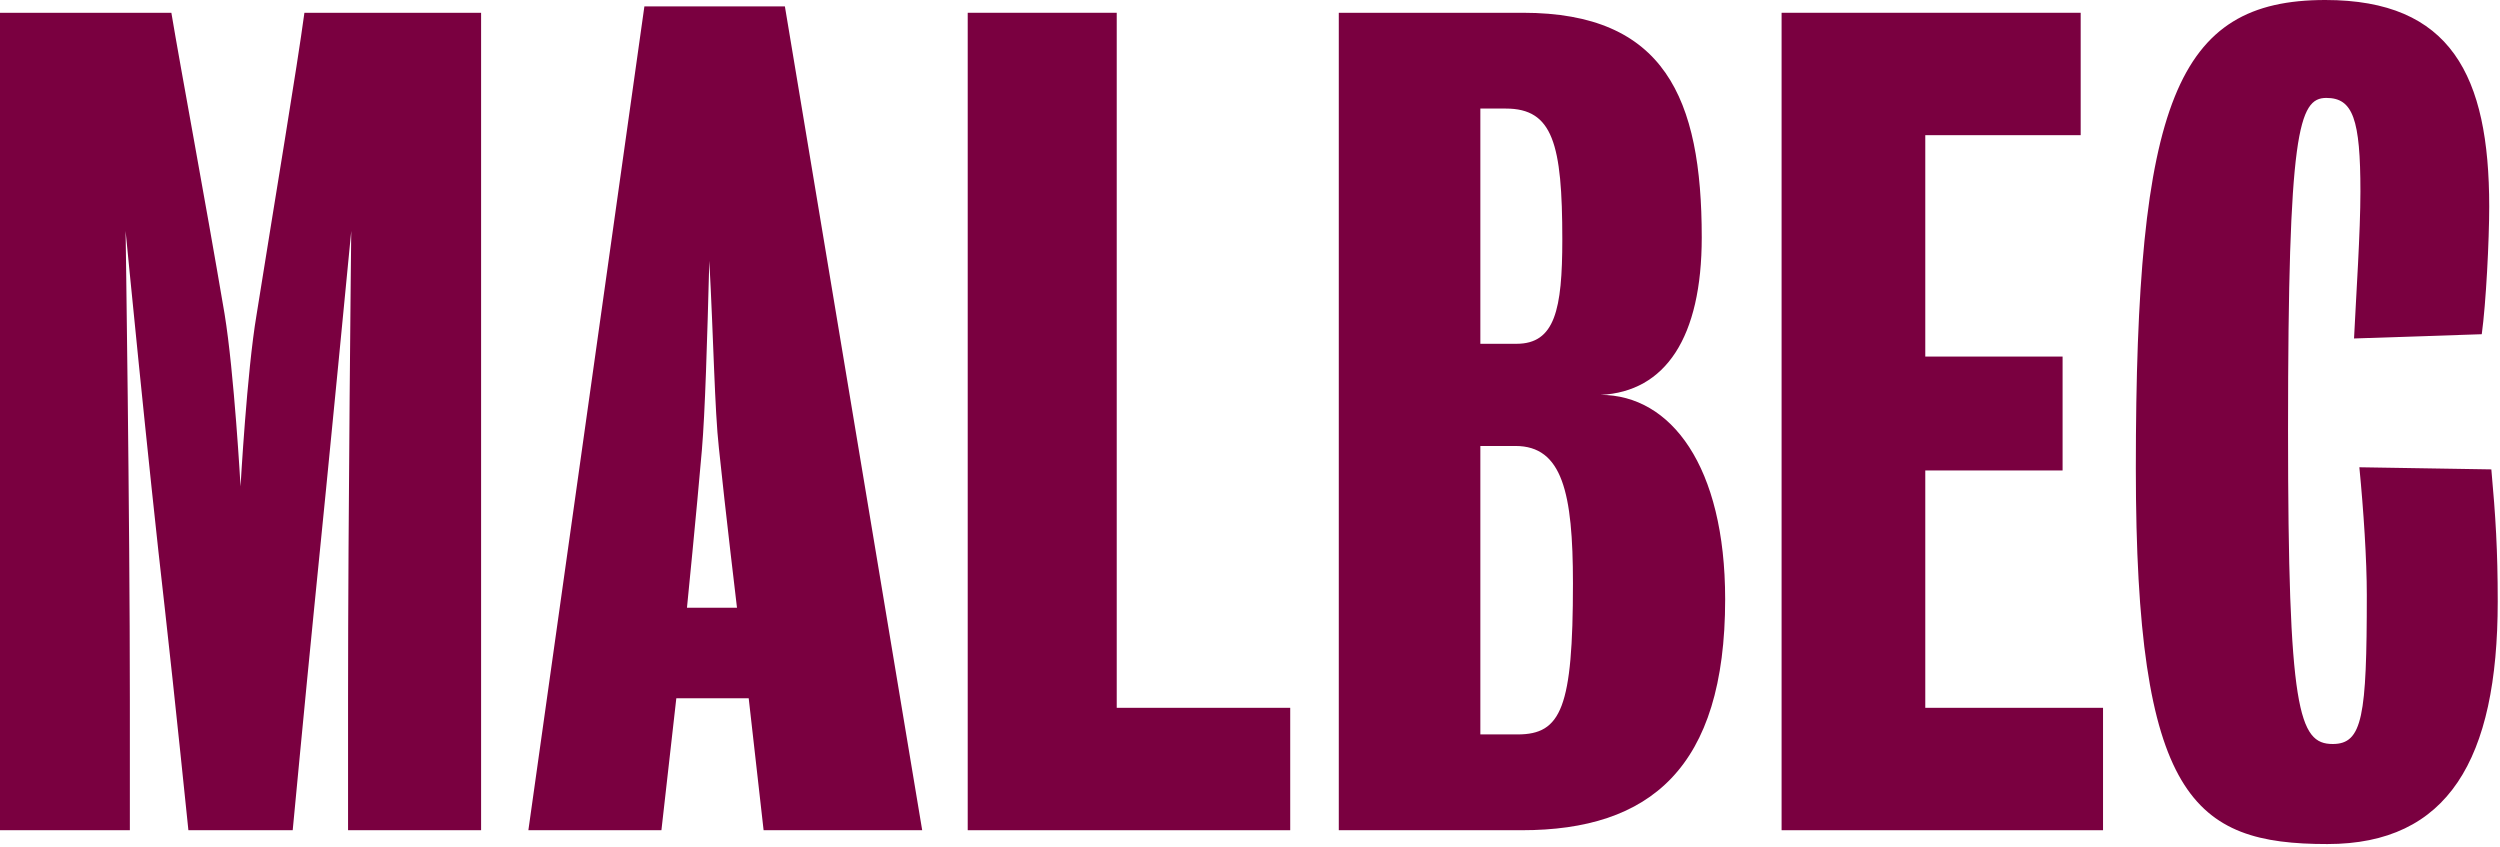 <svg width="794" height="269" viewBox="0 0 794 269" fill="none" xmlns="http://www.w3.org/2000/svg">
<path d="M152.797 263.677H110.541V222.097C110.541 163.953 111.556 73.356 111.556 73.356C111.556 73.356 104.457 147.051 99.724 193.701C97.02 220.745 92.963 263.677 92.963 263.677H59.834C59.834 263.677 55.44 220.745 52.397 193.701C46.989 146.712 39.89 73.356 39.89 73.356C39.89 73.356 41.242 163.953 41.242 222.097V263.677H0V4.057H54.426C57.468 22.311 64.905 61.863 71.328 99.724C74.37 118.317 76.399 154.488 76.399 154.488C76.399 154.488 78.427 117.978 81.469 100.062C87.554 61.863 94.315 21.635 96.681 4.057H152.797V263.677Z" fill="#7A0040"/>
<path d="M234.069 193.025C234.069 193.025 230.35 161.925 228.322 142.318C226.97 130.148 226.632 107.837 225.279 82.822C224.603 108.513 223.927 131.162 222.913 142.994C221.223 162.601 218.18 193.025 218.18 193.025H234.069ZM292.889 263.677H242.52L237.787 221.759H214.8L210.067 263.677H167.811L204.659 2.028H249.281L292.889 263.677Z" fill="#7A0040"/>
<path d="M409.774 263.677H307.346V4.057H354.672V224.801H409.774V263.677Z" fill="#7A0040"/>
<path d="M547.911 190.321C547.911 244.07 523.91 263.677 483.344 263.677H425.2V4.057H483.682C528.642 4.057 540.474 31.1 540.474 75.385C540.474 107.161 528.981 124.401 508.36 125.416C530.671 125.416 547.911 148.065 547.911 190.321ZM496.19 76.061C496.19 45.636 493.148 34.481 478.273 34.481H470.16V109.189H481.654C493.824 109.189 496.19 98.372 496.19 76.061ZM499.57 185.25C499.57 156.516 496.19 141.642 481.316 141.642H470.16V233.253H481.992C495.852 233.253 499.57 224.801 499.57 185.25Z" fill="#7A0040"/>
<path d="M667.923 263.677H565.833V4.057H660.824V42.932H611.469V113.246H655.077V149.417H611.469V224.801H667.923V263.677Z" fill="#7A0040"/>
<path d="M793.278 190.997C793.278 241.366 777.39 268.071 739.19 268.071C696.596 268.071 678.342 253.535 678.342 148.741C678.342 32.453 691.188 0 738.514 0C778.404 0 790.574 24.001 790.574 65.581C790.574 76.399 789.559 96.344 788.207 106.147L747.642 107.499C748.318 93.639 749.67 73.694 749.67 60.849C749.67 37.861 747.304 31.1 738.852 31.1C730.063 31.1 726.683 41.58 726.683 136.571C726.683 225.816 730.063 236.295 740.881 236.295C750.346 236.295 751.698 227.506 751.698 188.968C751.698 177.813 750.684 162.263 749.332 148.403L791.25 149.079C792.602 163.953 793.278 174.77 793.278 190.997Z" fill="#7A0040"/>
</svg>
